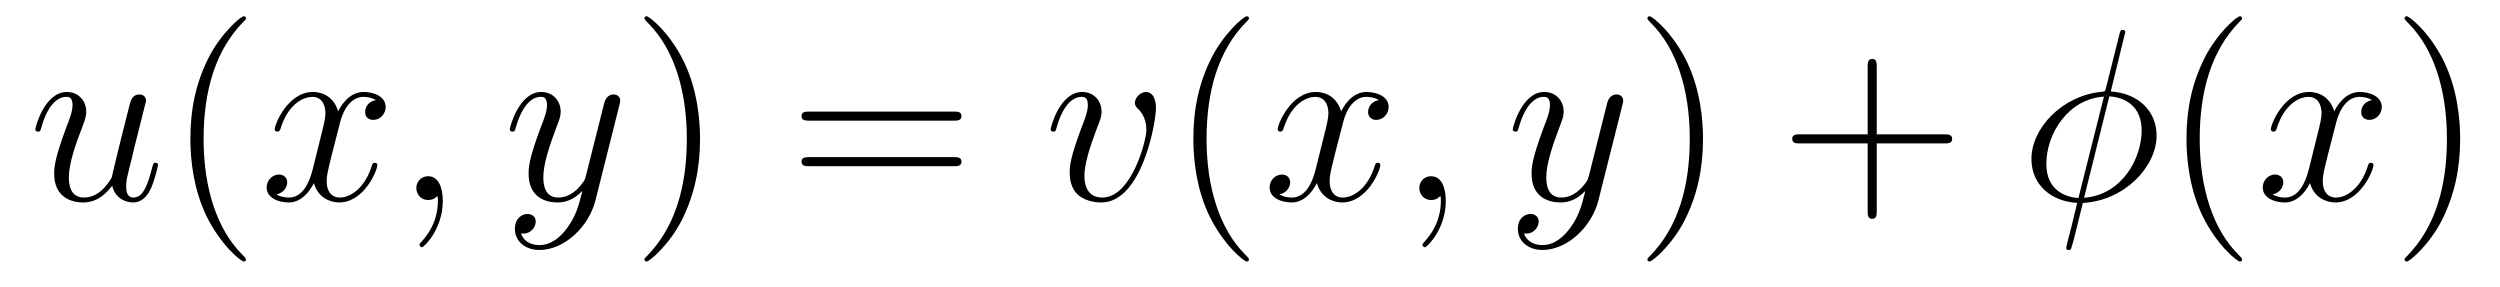 <?xml version='1.0' encoding='UTF-8'?>
<!-- This file was generated by dvisvgm 1.15.1 -->
<svg height='14pt' version='1.1' viewBox='0 -14 122 14' width='122pt' xmlns='http://www.w3.org/2000/svg' xmlns:xlink='http://www.w3.org/1999/xlink'>
<g id='page1'>
<g transform='matrix(1 0 0 1 -127 650)'>
<path d='M132.476 -654.933C132.632 -654.264 133.206 -654.12 133.493 -654.12C133.875 -654.12 134.162 -654.372 134.353 -654.778C134.556 -655.208 134.712 -655.913 134.712 -655.949C134.712 -656.009 134.664 -656.057 134.592 -656.057C134.485 -656.057 134.473 -655.997 134.425 -655.818C134.21 -654.993 133.994 -654.36 133.516 -654.36C133.158 -654.36 133.158 -654.754 133.158 -654.909C133.158 -655.184 133.193 -655.304 133.313 -655.806C133.397 -656.129 133.481 -656.452 133.552 -656.786L134.042 -658.735C134.126 -659.033 134.126 -659.058 134.126 -659.093C134.126 -659.273 133.983 -659.392 133.803 -659.392C133.457 -659.392 133.373 -659.093 133.301 -658.794C133.182 -658.328 132.536 -655.758 132.453 -655.34C132.441 -655.34 131.974 -654.36 131.102 -654.36C130.48 -654.36 130.36 -654.897 130.36 -655.34C130.36 -656.021 130.695 -656.977 131.006 -657.778C131.149 -658.161 131.209 -658.316 131.209 -658.555C131.209 -659.069 130.839 -659.512 130.265 -659.512C129.165 -659.512 128.723 -657.778 128.723 -657.683C128.723 -657.635 128.771 -657.575 128.854 -657.575C128.962 -657.575 128.974 -657.623 129.022 -657.79C129.308 -658.818 129.775 -659.273 130.229 -659.273C130.348 -659.273 130.54 -659.261 130.54 -658.878C130.54 -658.567 130.408 -658.221 130.229 -657.767C129.703 -656.344 129.643 -655.89 129.643 -655.531C129.643 -654.312 130.564 -654.12 131.054 -654.12C131.819 -654.12 132.237 -654.647 132.476 -654.933Z' fill-rule='evenodd'/>
<path d='M139.004 -651.335C139.004 -651.371 139.004 -651.395 138.801 -651.598C137.605 -652.806 136.936 -654.778 136.936 -657.217C136.936 -659.536 137.498 -661.532 138.884 -662.943C139.004 -663.05 139.004 -663.074 139.004 -663.11C139.004 -663.182 138.944 -663.206 138.896 -663.206C138.741 -663.206 137.761 -662.345 137.175 -661.173C136.565 -659.966 136.29 -658.687 136.29 -657.217C136.29 -656.152 136.458 -654.73 137.079 -653.451C137.784 -652.017 138.765 -651.239 138.896 -651.239C138.944 -651.239 139.004 -651.263 139.004 -651.335Z' fill-rule='evenodd'/>
<path d='M145.344 -659.117C144.961 -659.046 144.818 -658.759 144.818 -658.532C144.818 -658.245 145.045 -658.149 145.212 -658.149C145.571 -658.149 145.822 -658.46 145.822 -658.782C145.822 -659.285 145.248 -659.512 144.746 -659.512C144.017 -659.512 143.61 -658.794 143.503 -658.567C143.228 -659.464 142.486 -659.512 142.271 -659.512C141.052 -659.512 140.406 -657.946 140.406 -657.683C140.406 -657.635 140.454 -657.575 140.538 -657.575C140.634 -657.575 140.658 -657.647 140.681 -657.695C141.088 -659.022 141.889 -659.273 142.236 -659.273C142.774 -659.273 142.881 -658.771 142.881 -658.484C142.881 -658.221 142.809 -657.946 142.666 -657.372L142.26 -655.734C142.08 -655.017 141.734 -654.36 141.1 -654.36C141.04 -654.36 140.741 -654.36 140.49 -654.515C140.92 -654.599 141.016 -654.957 141.016 -655.101C141.016 -655.34 140.837 -655.483 140.61 -655.483C140.323 -655.483 140.012 -655.232 140.012 -654.85C140.012 -654.348 140.574 -654.12 141.088 -654.12C141.662 -654.12 142.068 -654.575 142.319 -655.065C142.51 -654.36 143.108 -654.12 143.55 -654.12C144.77 -654.12 145.415 -655.687 145.415 -655.949C145.415 -656.009 145.367 -656.057 145.296 -656.057C145.188 -656.057 145.176 -655.997 145.14 -655.902C144.818 -654.85 144.124 -654.36 143.586 -654.36C143.168 -654.36 142.941 -654.67 142.941 -655.16C142.941 -655.423 142.989 -655.615 143.18 -656.404L143.598 -658.029C143.778 -658.747 144.184 -659.273 144.734 -659.273C144.758 -659.273 145.093 -659.273 145.344 -659.117ZM148.608 -654.192C148.608 -654.886 148.381 -655.4 147.891 -655.4C147.509 -655.4 147.317 -655.089 147.317 -654.826C147.317 -654.563 147.497 -654.24 147.903 -654.24C148.059 -654.24 148.19 -654.288 148.298 -654.395C148.321 -654.419 148.334 -654.419 148.345 -654.419C148.369 -654.419 148.369 -654.252 148.369 -654.192C148.369 -653.798 148.298 -653.021 147.604 -652.244C147.473 -652.1 147.473 -652.076 147.473 -652.053C147.473 -651.993 147.533 -651.933 147.592 -651.933C147.688 -651.933 148.608 -652.818 148.608 -654.192Z' fill-rule='evenodd'/>
<path d='M154.697 -652.901C154.374 -652.447 153.908 -652.04 153.322 -652.04C153.179 -652.04 152.605 -652.064 152.426 -652.614C152.462 -652.602 152.521 -652.602 152.545 -652.602C152.904 -652.602 153.143 -652.913 153.143 -653.188C153.143 -653.463 152.916 -653.559 152.737 -653.559C152.545 -653.559 152.127 -653.415 152.127 -652.829C152.127 -652.22 152.641 -651.801 153.322 -651.801C154.518 -651.801 155.725 -652.901 156.06 -654.228L157.231 -658.89C157.243 -658.95 157.267 -659.022 157.267 -659.093C157.267 -659.273 157.124 -659.392 156.945 -659.392C156.837 -659.392 156.586 -659.344 156.49 -658.986L155.606 -655.471C155.546 -655.256 155.546 -655.232 155.45 -655.101C155.211 -654.766 154.817 -654.36 154.243 -654.36C153.574 -654.36 153.514 -655.017 153.514 -655.34C153.514 -656.021 153.836 -656.942 154.159 -657.802C154.291 -658.149 154.362 -658.316 154.362 -658.555C154.362 -659.058 154.004 -659.512 153.418 -659.512C152.318 -659.512 151.876 -657.778 151.876 -657.683C151.876 -657.635 151.924 -657.575 152.008 -657.575C152.115 -657.575 152.127 -657.623 152.175 -657.79C152.462 -658.794 152.916 -659.273 153.382 -659.273C153.49 -659.273 153.693 -659.273 153.693 -658.878C153.693 -658.567 153.562 -658.221 153.382 -657.767C152.796 -656.2 152.796 -655.806 152.796 -655.519C152.796 -654.383 153.609 -654.12 154.207 -654.12C154.554 -654.12 154.984 -654.228 155.402 -654.67L155.415 -654.658C155.235 -653.953 155.115 -653.487 154.697 -652.901Z' fill-rule='evenodd'/>
<path d='M161.162 -657.217C161.162 -658.125 161.043 -659.607 160.373 -660.994C159.668 -662.428 158.688 -663.206 158.556 -663.206C158.508 -663.206 158.449 -663.182 158.449 -663.11C158.449 -663.074 158.449 -663.05 158.652 -662.847C159.847 -661.64 160.517 -659.667 160.517 -657.228C160.517 -654.909 159.955 -652.913 158.568 -651.502C158.449 -651.395 158.449 -651.371 158.449 -651.335C158.449 -651.263 158.508 -651.239 158.556 -651.239C158.711 -651.239 159.692 -652.1 160.278 -653.272C160.887 -654.491 161.162 -655.782 161.162 -657.217Z' fill-rule='evenodd'/>
<path d='M173.539 -658.113C173.706 -658.113 173.921 -658.113 173.921 -658.328C173.921 -658.555 173.718 -658.555 173.539 -658.555H166.498C166.33 -658.555 166.115 -658.555 166.115 -658.34C166.115 -658.113 166.318 -658.113 166.498 -658.113H173.539ZM173.539 -655.89C173.706 -655.89 173.921 -655.89 173.921 -656.105C173.921 -656.332 173.718 -656.332 173.539 -656.332H166.498C166.33 -656.332 166.115 -656.332 166.115 -656.117C166.115 -655.89 166.318 -655.89 166.498 -655.89H173.539Z' fill-rule='evenodd'/>
<path d='M183.41 -658.711C183.41 -659.464 183.027 -659.512 182.932 -659.512C182.645 -659.512 182.382 -659.225 182.382 -658.986C182.382 -658.842 182.466 -658.759 182.513 -658.711C182.633 -658.603 182.944 -658.281 182.944 -657.659C182.944 -657.157 182.227 -654.36 180.792 -654.36C180.063 -654.36 179.919 -654.969 179.919 -655.412C179.919 -656.009 180.194 -656.846 180.517 -657.707C180.708 -658.197 180.756 -658.316 180.756 -658.555C180.756 -659.058 180.398 -659.512 179.812 -659.512C178.712 -659.512 178.27 -657.778 178.27 -657.683C178.27 -657.635 178.317 -657.575 178.401 -657.575C178.509 -657.575 178.521 -657.623 178.568 -657.79C178.855 -658.818 179.322 -659.273 179.776 -659.273C179.883 -659.273 180.087 -659.273 180.087 -658.878C180.087 -658.567 179.955 -658.221 179.776 -657.767C179.202 -656.236 179.202 -655.866 179.202 -655.579C179.202 -655.316 179.238 -654.826 179.608 -654.491C180.039 -654.12 180.637 -654.12 180.744 -654.12C182.728 -654.12 183.41 -658.029 183.41 -658.711Z' fill-rule='evenodd'/>
<path d='M187.949 -651.335C187.949 -651.371 187.949 -651.395 187.746 -651.598C186.55 -652.806 185.88 -654.778 185.88 -657.217C185.88 -659.536 186.442 -661.532 187.829 -662.943C187.949 -663.05 187.949 -663.074 187.949 -663.11C187.949 -663.182 187.889 -663.206 187.841 -663.206C187.686 -663.206 186.705 -662.345 186.12 -661.173C185.51 -659.966 185.235 -658.687 185.235 -657.217C185.235 -656.152 185.402 -654.73 186.024 -653.451C186.729 -652.017 187.71 -651.239 187.841 -651.239C187.889 -651.239 187.949 -651.263 187.949 -651.335Z' fill-rule='evenodd'/>
<path d='M194.288 -659.117C193.906 -659.046 193.763 -658.759 193.763 -658.532C193.763 -658.245 193.99 -658.149 194.156 -658.149C194.515 -658.149 194.766 -658.46 194.766 -658.782C194.766 -659.285 194.192 -659.512 193.691 -659.512C192.961 -659.512 192.556 -658.794 192.448 -658.567C192.173 -659.464 191.431 -659.512 191.216 -659.512C189.997 -659.512 189.351 -657.946 189.351 -657.683C189.351 -657.635 189.399 -657.575 189.483 -657.575C189.578 -657.575 189.603 -657.647 189.626 -657.695C190.033 -659.022 190.834 -659.273 191.18 -659.273C191.718 -659.273 191.826 -658.771 191.826 -658.484C191.826 -658.221 191.754 -657.946 191.611 -657.372L191.204 -655.734C191.025 -655.017 190.678 -654.36 190.045 -654.36C189.985 -654.36 189.686 -654.36 189.435 -654.515C189.865 -654.599 189.961 -654.957 189.961 -655.101C189.961 -655.34 189.782 -655.483 189.555 -655.483C189.268 -655.483 188.957 -655.232 188.957 -654.85C188.957 -654.348 189.519 -654.12 190.033 -654.12C190.607 -654.12 191.013 -654.575 191.264 -655.065C191.455 -654.36 192.053 -654.12 192.496 -654.12C193.715 -654.12 194.36 -655.687 194.36 -655.949C194.36 -656.009 194.312 -656.057 194.24 -656.057C194.134 -656.057 194.12 -655.997 194.086 -655.902C193.763 -654.85 193.069 -654.36 192.532 -654.36C192.113 -654.36 191.886 -654.67 191.886 -655.16C191.886 -655.423 191.933 -655.615 192.125 -656.404L192.544 -658.029C192.722 -658.747 193.129 -659.273 193.679 -659.273C193.703 -659.273 194.038 -659.273 194.288 -659.117ZM197.554 -654.192C197.554 -654.886 197.326 -655.4 196.836 -655.4C196.453 -655.4 196.262 -655.089 196.262 -654.826C196.262 -654.563 196.441 -654.24 196.848 -654.24C197.003 -654.24 197.135 -654.288 197.243 -654.395C197.266 -654.419 197.279 -654.419 197.291 -654.419C197.314 -654.419 197.314 -654.252 197.314 -654.192C197.314 -653.798 197.243 -653.021 196.549 -652.244C196.417 -652.1 196.417 -652.076 196.417 -652.053C196.417 -651.993 196.477 -651.933 196.537 -651.933C196.633 -651.933 197.554 -652.818 197.554 -654.192Z' fill-rule='evenodd'/>
<path d='M203.642 -652.901C203.32 -652.447 202.853 -652.04 202.267 -652.04C202.123 -652.04 201.55 -652.064 201.371 -652.614C201.407 -652.602 201.467 -652.602 201.491 -652.602C201.85 -652.602 202.088 -652.913 202.088 -653.188C202.088 -653.463 201.86 -653.559 201.682 -653.559C201.491 -653.559 201.072 -653.415 201.072 -652.829C201.072 -652.22 201.586 -651.801 202.267 -651.801C203.462 -651.801 204.67 -652.901 205.004 -654.228L206.177 -658.89C206.188 -658.95 206.212 -659.022 206.212 -659.093C206.212 -659.273 206.069 -659.392 205.889 -659.392C205.782 -659.392 205.531 -659.344 205.435 -658.986L204.551 -655.471C204.491 -655.256 204.491 -655.232 204.395 -655.101C204.156 -654.766 203.761 -654.36 203.188 -654.36C202.518 -654.36 202.458 -655.017 202.458 -655.34C202.458 -656.021 202.781 -656.942 203.104 -657.802C203.236 -658.149 203.308 -658.316 203.308 -658.555C203.308 -659.058 202.949 -659.512 202.363 -659.512C201.263 -659.512 200.821 -657.778 200.821 -657.683C200.821 -657.635 200.869 -657.575 200.952 -657.575C201.06 -657.575 201.072 -657.623 201.12 -657.79C201.407 -658.794 201.86 -659.273 202.327 -659.273C202.435 -659.273 202.638 -659.273 202.638 -658.878C202.638 -658.567 202.506 -658.221 202.327 -657.767C201.742 -656.2 201.742 -655.806 201.742 -655.519C201.742 -654.383 202.554 -654.12 203.152 -654.12C203.498 -654.12 203.929 -654.228 204.347 -654.67L204.359 -654.658C204.18 -653.953 204.06 -653.487 203.642 -652.901Z' fill-rule='evenodd'/>
<path d='M210.107 -657.217C210.107 -658.125 209.988 -659.607 209.318 -660.994C208.613 -662.428 207.632 -663.206 207.5 -663.206C207.454 -663.206 207.394 -663.182 207.394 -663.11C207.394 -663.074 207.394 -663.05 207.596 -662.847C208.792 -661.64 209.461 -659.667 209.461 -657.228C209.461 -654.909 208.9 -652.913 207.512 -651.502C207.394 -651.395 207.394 -651.371 207.394 -651.335C207.394 -651.263 207.454 -651.239 207.5 -651.239C207.656 -651.239 208.637 -652.1 209.222 -653.272C209.832 -654.491 210.107 -655.782 210.107 -657.217Z' fill-rule='evenodd'/>
<path d='M218.585 -657.001H221.884C222.05 -657.001 222.266 -657.001 222.266 -657.217C222.266 -657.444 222.062 -657.444 221.884 -657.444H218.585V-660.743C218.585 -660.91 218.585 -661.126 218.369 -661.126C218.142 -661.126 218.142 -660.922 218.142 -660.743V-657.444H214.843C214.675 -657.444 214.46 -657.444 214.46 -657.228C214.46 -657.001 214.663 -657.001 214.843 -657.001H218.142V-653.702C218.142 -653.535 218.142 -653.32 218.357 -653.32C218.585 -653.32 218.585 -653.523 218.585 -653.702V-657.001Z' fill-rule='evenodd'/>
<path d='M230.712 -662.428C230.712 -662.536 230.628 -662.536 230.592 -662.536C230.485 -662.536 230.473 -662.512 230.425 -662.309L229.78 -659.739C229.744 -659.583 229.732 -659.572 229.72 -659.56C229.708 -659.536 229.625 -659.524 229.6 -659.524C227.64 -659.356 226.134 -657.742 226.134 -656.248C226.134 -654.957 227.125 -654.168 228.368 -654.097C228.274 -653.726 228.19 -653.343 228.094 -652.973C227.927 -652.339 227.831 -651.945 227.831 -651.897C227.831 -651.873 227.831 -651.801 227.951 -651.801C227.987 -651.801 228.035 -651.801 228.059 -651.849C228.082 -651.873 228.154 -652.16 228.202 -652.315L228.644 -654.097C230.688 -654.204 232.242 -655.878 232.242 -657.384C232.242 -658.591 231.334 -659.452 230.006 -659.536L230.712 -662.428ZM229.934 -659.297C230.724 -659.249 231.512 -658.807 231.512 -657.635C231.512 -656.284 230.568 -654.491 228.703 -654.348L229.934 -659.297ZM228.428 -654.336C227.843 -654.372 226.862 -654.682 226.862 -655.997C226.862 -657.503 227.951 -659.177 229.672 -659.285L228.428 -654.336Z' fill-rule='evenodd'/>
<path d='M236.413 -651.335C236.413 -651.371 236.413 -651.395 236.21 -651.598C235.015 -652.806 234.346 -654.778 234.346 -657.217C234.346 -659.536 234.907 -661.532 236.294 -662.943C236.413 -663.05 236.413 -663.074 236.413 -663.11C236.413 -663.182 236.354 -663.206 236.306 -663.206C236.15 -663.206 235.171 -662.345 234.586 -661.173C233.975 -659.966 233.7 -658.687 233.7 -657.217C233.7 -656.152 233.868 -654.73 234.49 -653.451C235.194 -652.017 236.174 -651.239 236.306 -651.239C236.354 -651.239 236.413 -651.263 236.413 -651.335Z' fill-rule='evenodd'/>
<path d='M242.754 -659.117C242.371 -659.046 242.227 -658.759 242.227 -658.532C242.227 -658.245 242.455 -658.149 242.622 -658.149C242.981 -658.149 243.232 -658.46 243.232 -658.782C243.232 -659.285 242.658 -659.512 242.155 -659.512C241.427 -659.512 241.02 -658.794 240.913 -658.567C240.637 -659.464 239.897 -659.512 239.682 -659.512C238.462 -659.512 237.816 -657.946 237.816 -657.683C237.816 -657.635 237.864 -657.575 237.948 -657.575C238.044 -657.575 238.068 -657.647 238.092 -657.695C238.498 -659.022 239.299 -659.273 239.646 -659.273C240.184 -659.273 240.292 -658.771 240.292 -658.484C240.292 -658.221 240.22 -657.946 240.076 -657.372L239.67 -655.734C239.49 -655.017 239.143 -654.36 238.51 -654.36C238.45 -654.36 238.152 -654.36 237.9 -654.515C238.331 -654.599 238.426 -654.957 238.426 -655.101C238.426 -655.34 238.247 -655.483 238.02 -655.483C237.733 -655.483 237.422 -655.232 237.422 -654.85C237.422 -654.348 237.984 -654.12 238.498 -654.12C239.071 -654.12 239.478 -654.575 239.729 -655.065C239.921 -654.36 240.518 -654.12 240.96 -654.12C242.18 -654.12 242.825 -655.687 242.825 -655.949C242.825 -656.009 242.777 -656.057 242.706 -656.057C242.598 -656.057 242.586 -655.997 242.55 -655.902C242.227 -654.85 241.535 -654.36 240.996 -654.36C240.578 -654.36 240.35 -654.67 240.35 -655.16C240.35 -655.423 240.398 -655.615 240.59 -656.404L241.008 -658.029C241.188 -658.747 241.594 -659.273 242.144 -659.273C242.168 -659.273 242.503 -659.273 242.754 -659.117Z' fill-rule='evenodd'/>
<path d='M247.056 -657.217C247.056 -658.125 246.936 -659.607 246.268 -660.994C245.562 -662.428 244.582 -663.206 244.45 -663.206C244.402 -663.206 244.343 -663.182 244.343 -663.11C244.343 -663.074 244.343 -663.05 244.546 -662.847C245.741 -661.64 246.41 -659.667 246.41 -657.228C246.41 -654.909 245.849 -652.913 244.462 -651.502C244.343 -651.395 244.343 -651.371 244.343 -651.335C244.343 -651.263 244.402 -651.239 244.45 -651.239C244.606 -651.239 245.586 -652.1 246.172 -653.272C246.781 -654.491 247.056 -655.782 247.056 -657.217Z' fill-rule='evenodd'/>
</g>
</g>
</svg>
